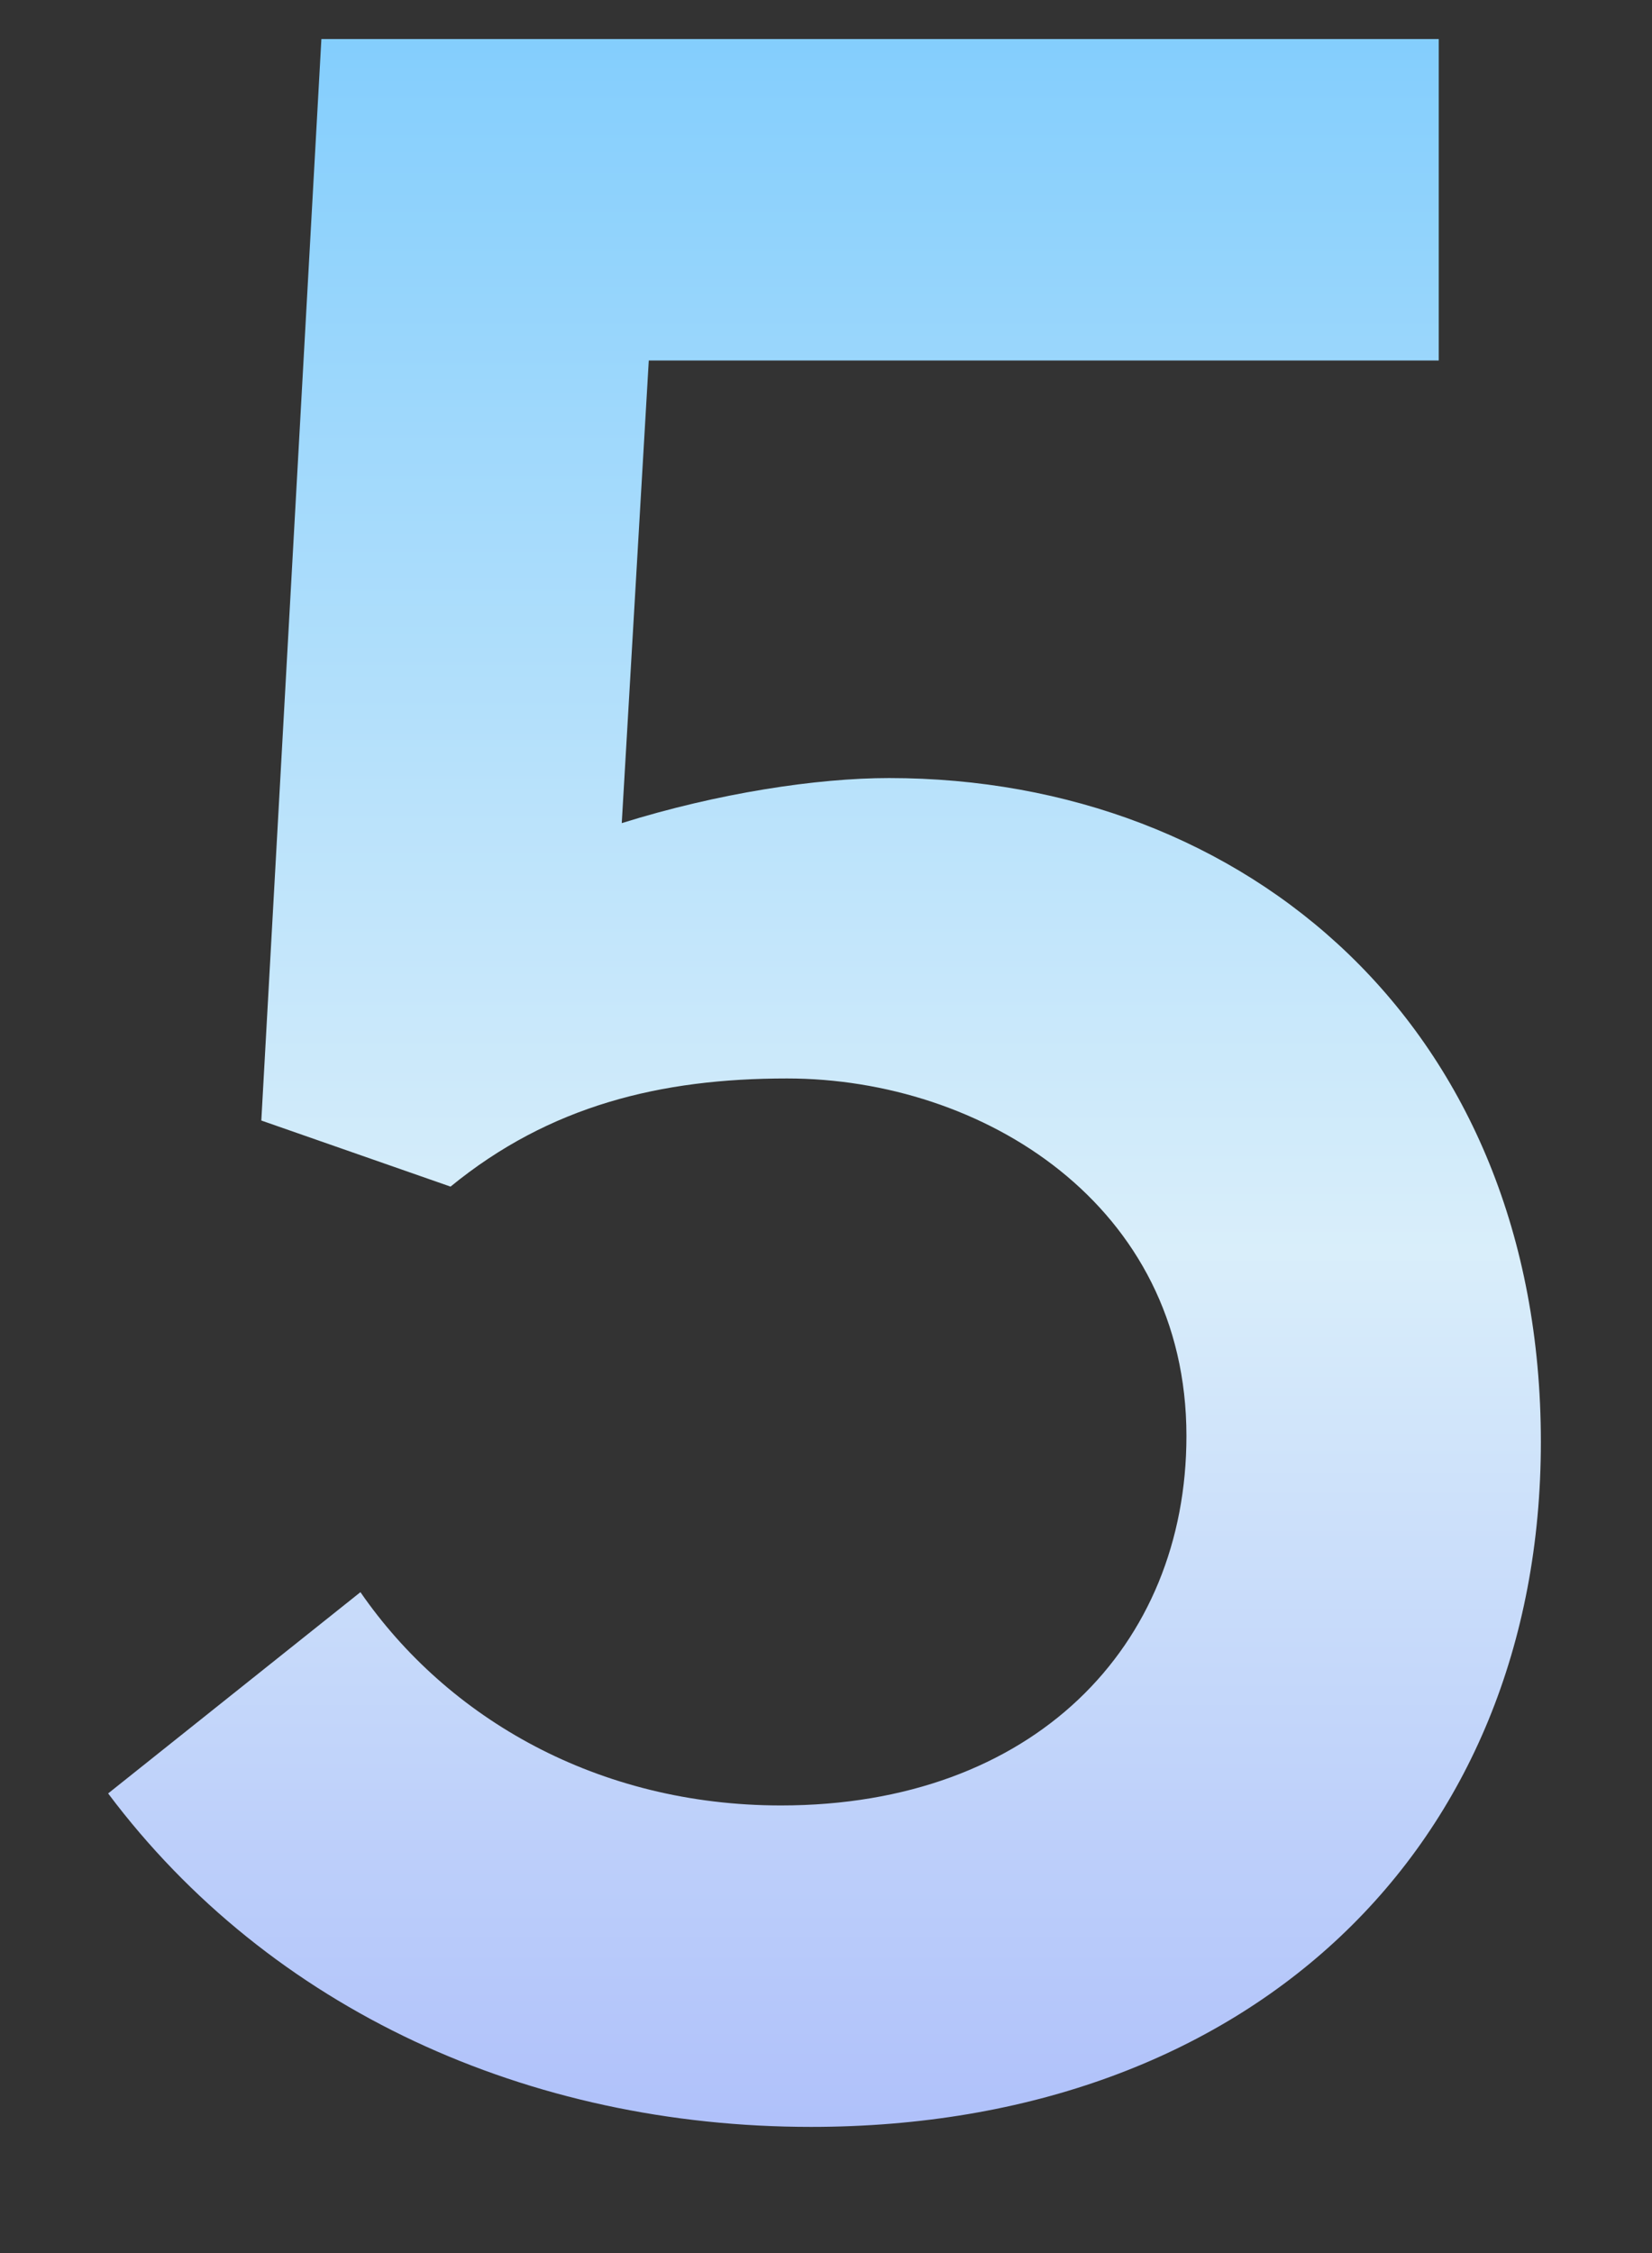 <?xml version="1.0" encoding="utf-8"?>
<svg xmlns="http://www.w3.org/2000/svg" width="11" height="15" viewBox="0 0 11 15" fill="none">
<rect x="0" y="0" width="11" height="15" fill="#333333" stroke="none"/>
<path d="M5.92 5.18C8.3 5.18 10.26 6.84 10.26 9.6C10.26 12.3 8.32 14.16 5.4 14.16C3.52 14.16 1.8 13.38 0.72 11.94L2.4 10.6C2.98 11.44 3.98 12.02 5.2 12.02C6.88 12.02 7.9 10.96 7.9 9.56C7.9 8.02 6.54 7.18 5.24 7.18C4.4 7.18 3.66 7.36 3 7.9L1.74 7.46L2.14 0.26H9.58V2.4H4.32L4.14 5.48C4.78 5.28 5.44 5.18 5.92 5.18Z" fill="url(#paint0_linear_1242_16164)"/>
<defs>
<linearGradient id="paint0_linear_1242_16164" x1="6" y1="-6" x2="6" y2="19" gradientUnits="userSpaceOnUse">
<stop stop-color="#41B5FF"/>
<stop offset="0.573" stop-color="#D9EEFA"/>
<stop offset="1" stop-color="#8D9BFA"/>
</linearGradient>
</defs>
</svg>